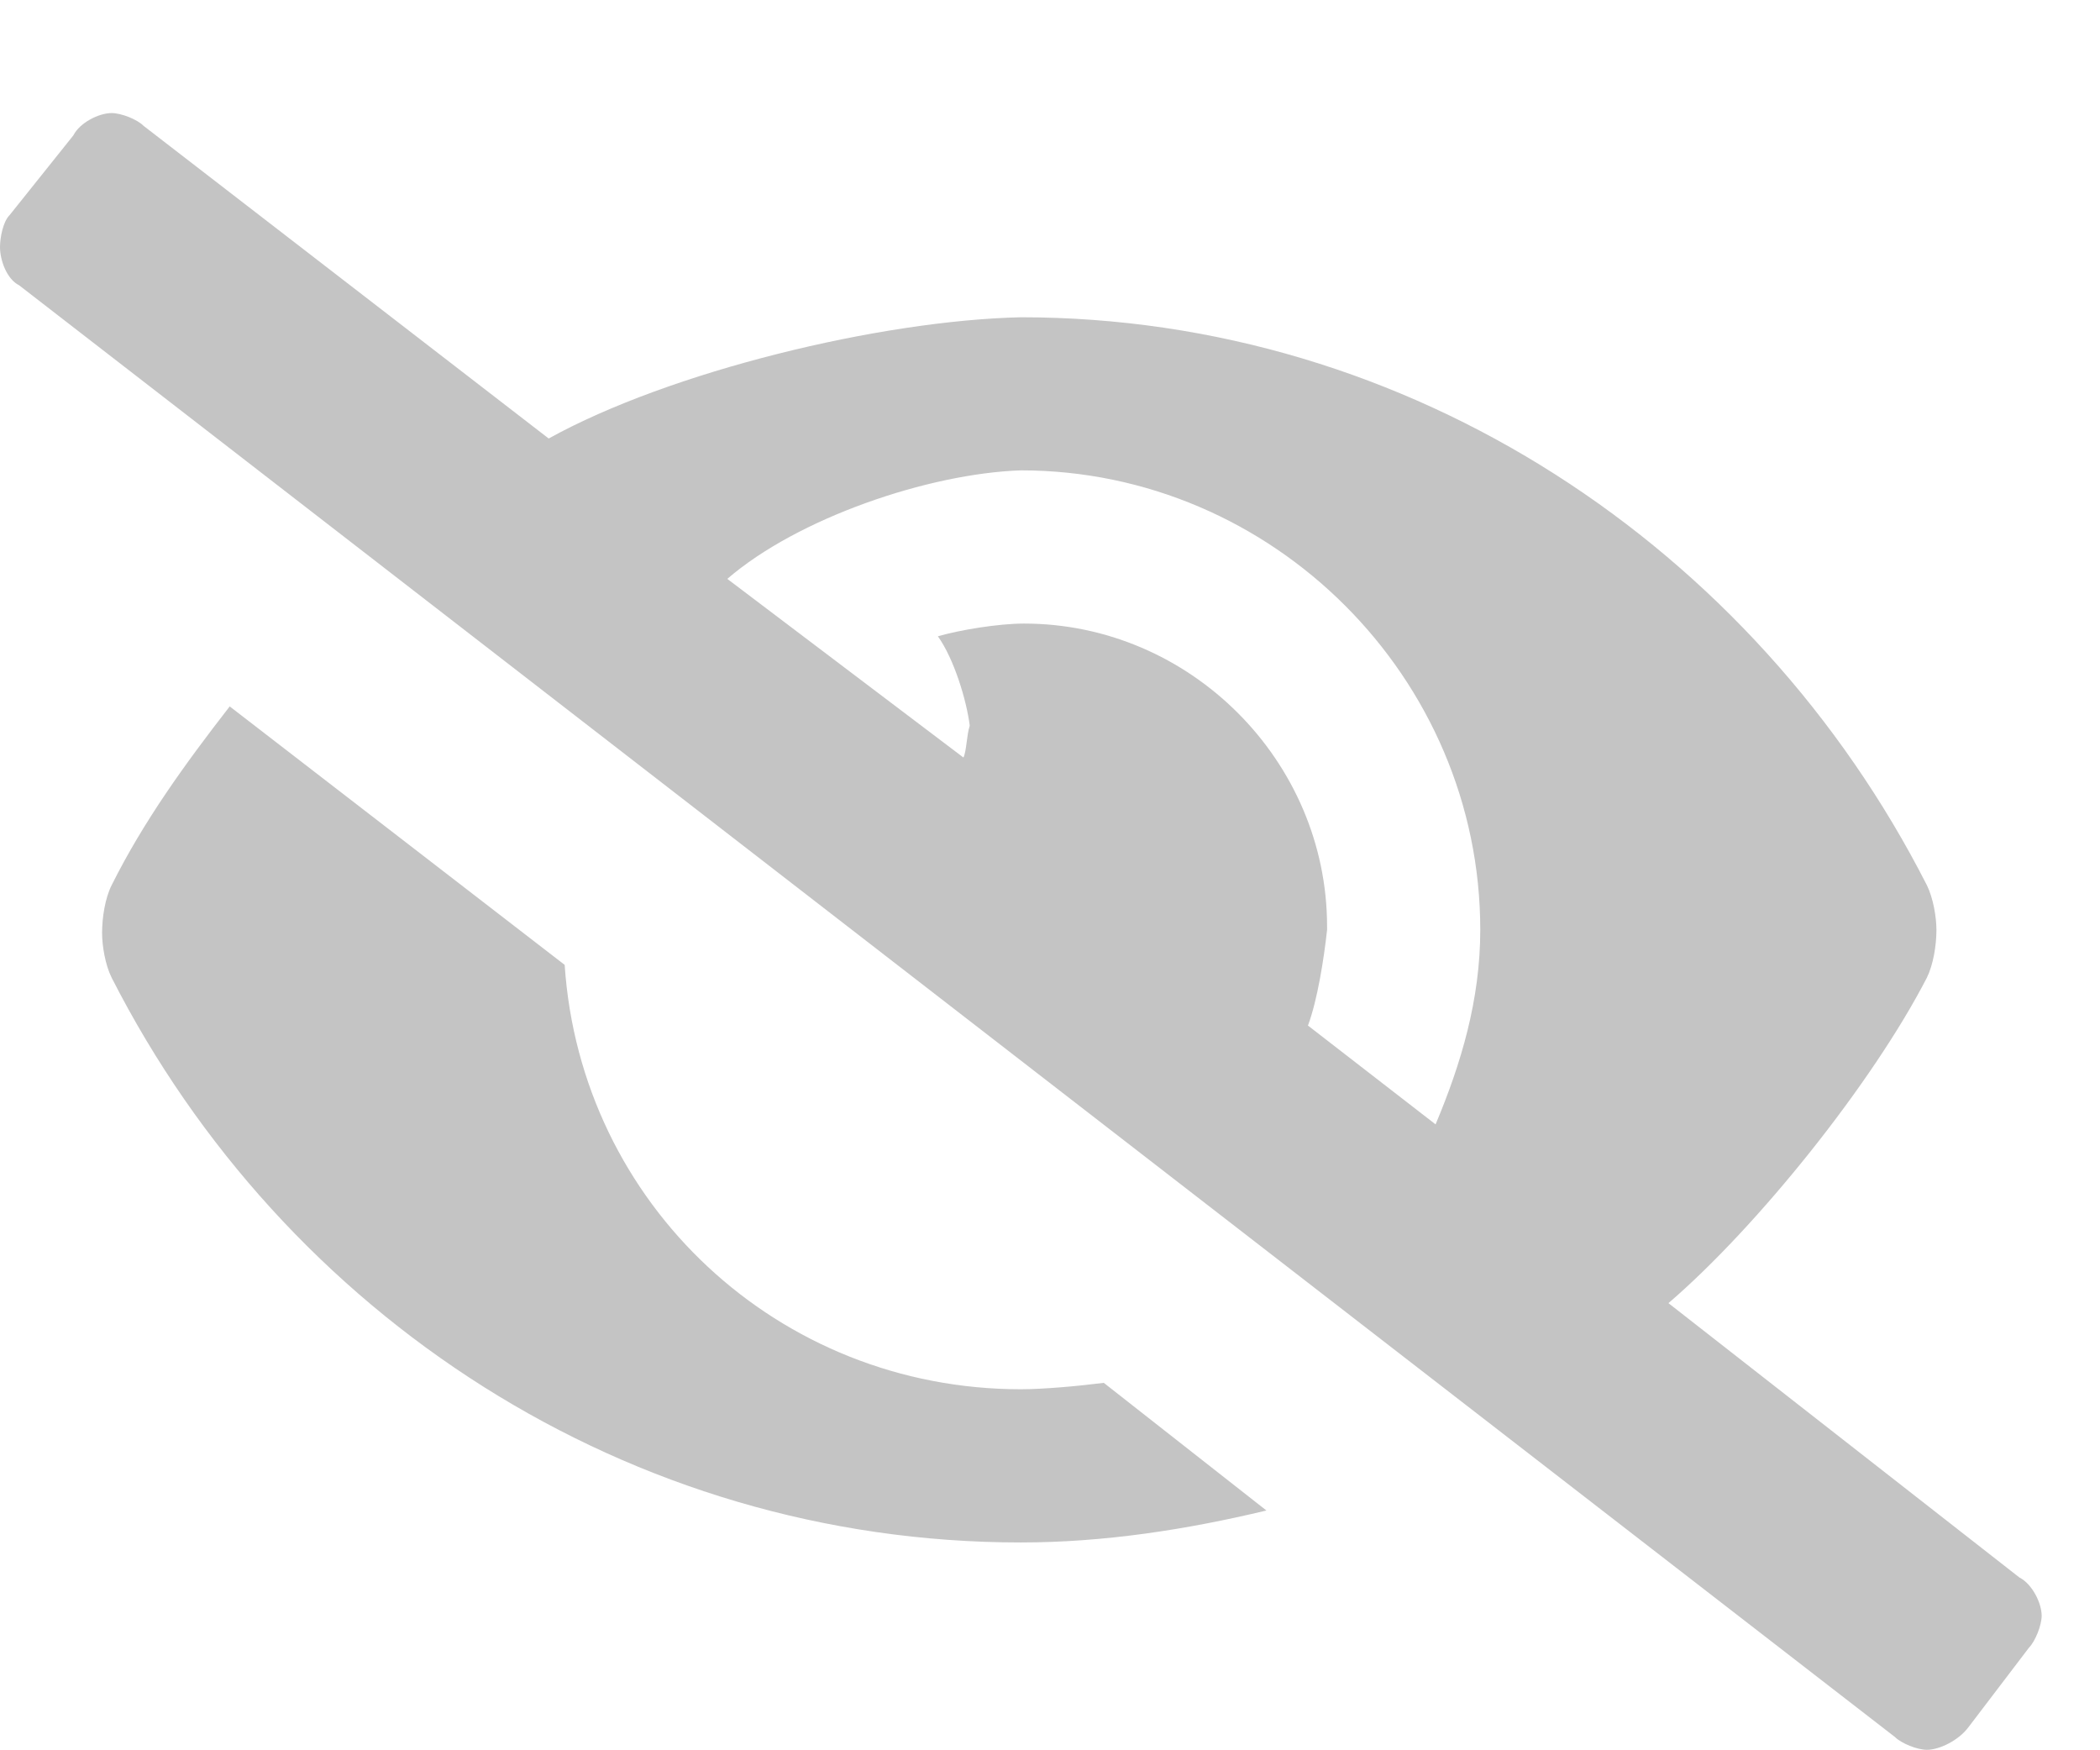 <svg width="18" height="15" viewBox="0 0 18 15" fill="none" xmlns="http://www.w3.org/2000/svg">
<path d="M8.75 11.906C6.672 11.906 4.977 10.32 4.84 8.269L1.969 6.054C1.586 6.547 1.23 7.039 0.957 7.586C0.902 7.695 0.875 7.859 0.875 7.996C0.875 8.105 0.902 8.269 0.957 8.379C2.434 11.277 5.387 13.219 8.75 13.219C9.461 13.219 10.172 13.109 10.855 12.945L9.461 11.851C9.242 11.879 8.941 11.906 8.75 11.906ZM17.309 13.519L14.301 11.168C15.066 10.511 16.051 9.281 16.516 8.379C16.57 8.269 16.598 8.105 16.598 7.969C16.598 7.859 16.57 7.695 16.516 7.586C15.039 4.687 12.086 2.719 8.75 2.719C7.547 2.746 5.742 3.183 4.703 3.758L1.23 1.078C1.176 1.023 1.039 0.969 0.957 0.969C0.848 0.969 0.684 1.051 0.629 1.16L0.082 1.844C0.027 1.898 0 2.035 0 2.117C0 2.226 0.055 2.39 0.164 2.445L16.242 14.886C16.297 14.941 16.434 14.996 16.516 14.996C16.625 14.996 16.789 14.914 16.871 14.804L17.391 14.121C17.445 14.066 17.5 13.929 17.5 13.847C17.5 13.738 17.418 13.574 17.309 13.519ZM12.305 9.636L11.211 8.789C11.293 8.57 11.348 8.215 11.375 7.969C11.375 7.969 11.375 7.969 11.375 7.941C11.375 6.519 10.199 5.344 8.777 5.344C8.559 5.344 8.23 5.398 8.039 5.453C8.176 5.644 8.285 6 8.312 6.219C8.285 6.301 8.285 6.437 8.258 6.492L6.234 4.961C6.836 4.441 7.957 4.058 8.75 4.031C10.91 4.031 12.688 5.808 12.688 7.969C12.688 8.57 12.523 9.117 12.305 9.636Z" fill="#C4C4C4"/>
</svg>
